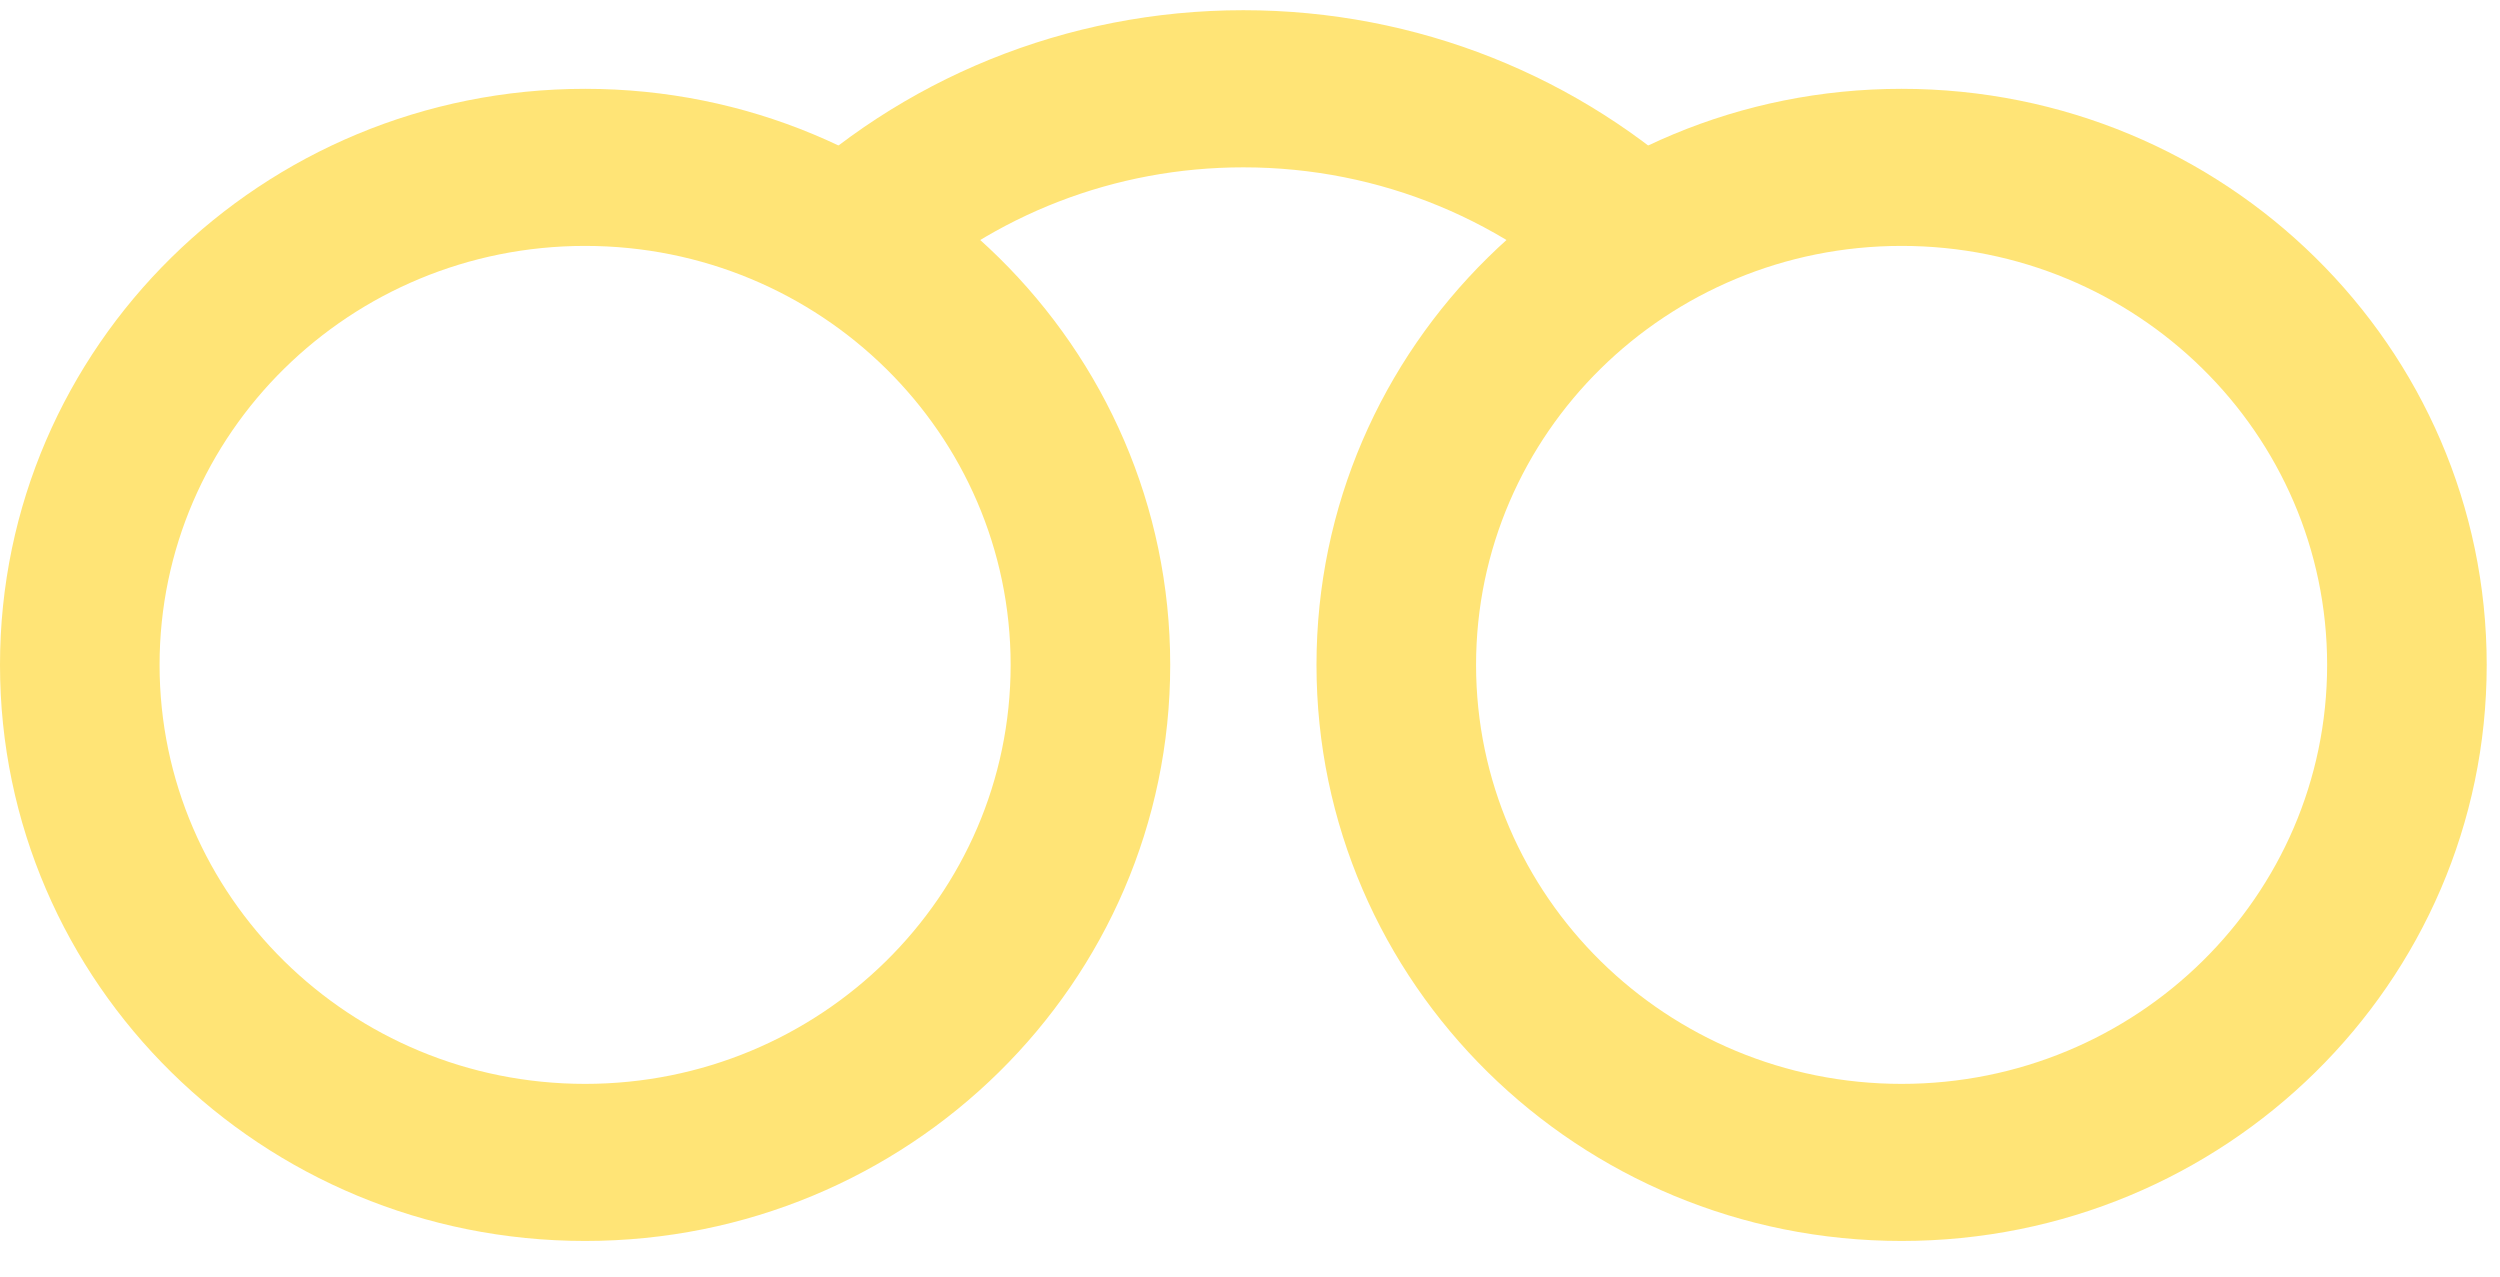 <svg xmlns="http://www.w3.org/2000/svg" width="47" height="24" viewBox="0 0 47 24">
    <g fill="none" fill-rule="evenodd">
        <path fill="#FFE476" fill-rule="nonzero" d="M19 21.17c6.075 0 11 4.848 11 10.83s-4.925 10.83-11 10.83S8 37.983 8 32s4.925-10.83 11-10.83zm0 2.953c-4.418 0-8 3.527-8 7.877s3.582 7.877 8 7.877S27 36.35 27 32s-3.582-7.877-8-7.877zM43.75 21.17c6.075 0 11 4.848 11 10.83s-4.925 10.83-11 10.83-11-4.848-11-10.83 4.925-10.83 11-10.83zm0 2.953c-4.418 0-8 3.527-8 7.877s3.582 7.877 8 7.877 8-3.527 8-7.877-3.582-7.877-8-7.877z" transform="translate(-8 -19.5)"/>
        <path fill="#FFE476" fill-rule="nonzero" d="M31.375 19.692c3.263 0 6.33 1.24 8.637 3.41l.253.246-2.134 2.076c-1.774-1.767-4.182-2.778-6.756-2.778-2.42 0-4.692.893-6.431 2.47l-.234.219-2.105-2.105c2.322-2.252 5.445-3.538 8.77-3.538z" transform="translate(-8 -19.5)"/>
        <path d="M0 0.492H64V64.492H0z" transform="translate(-8 -19.5)"/>
    </g>
</svg>
